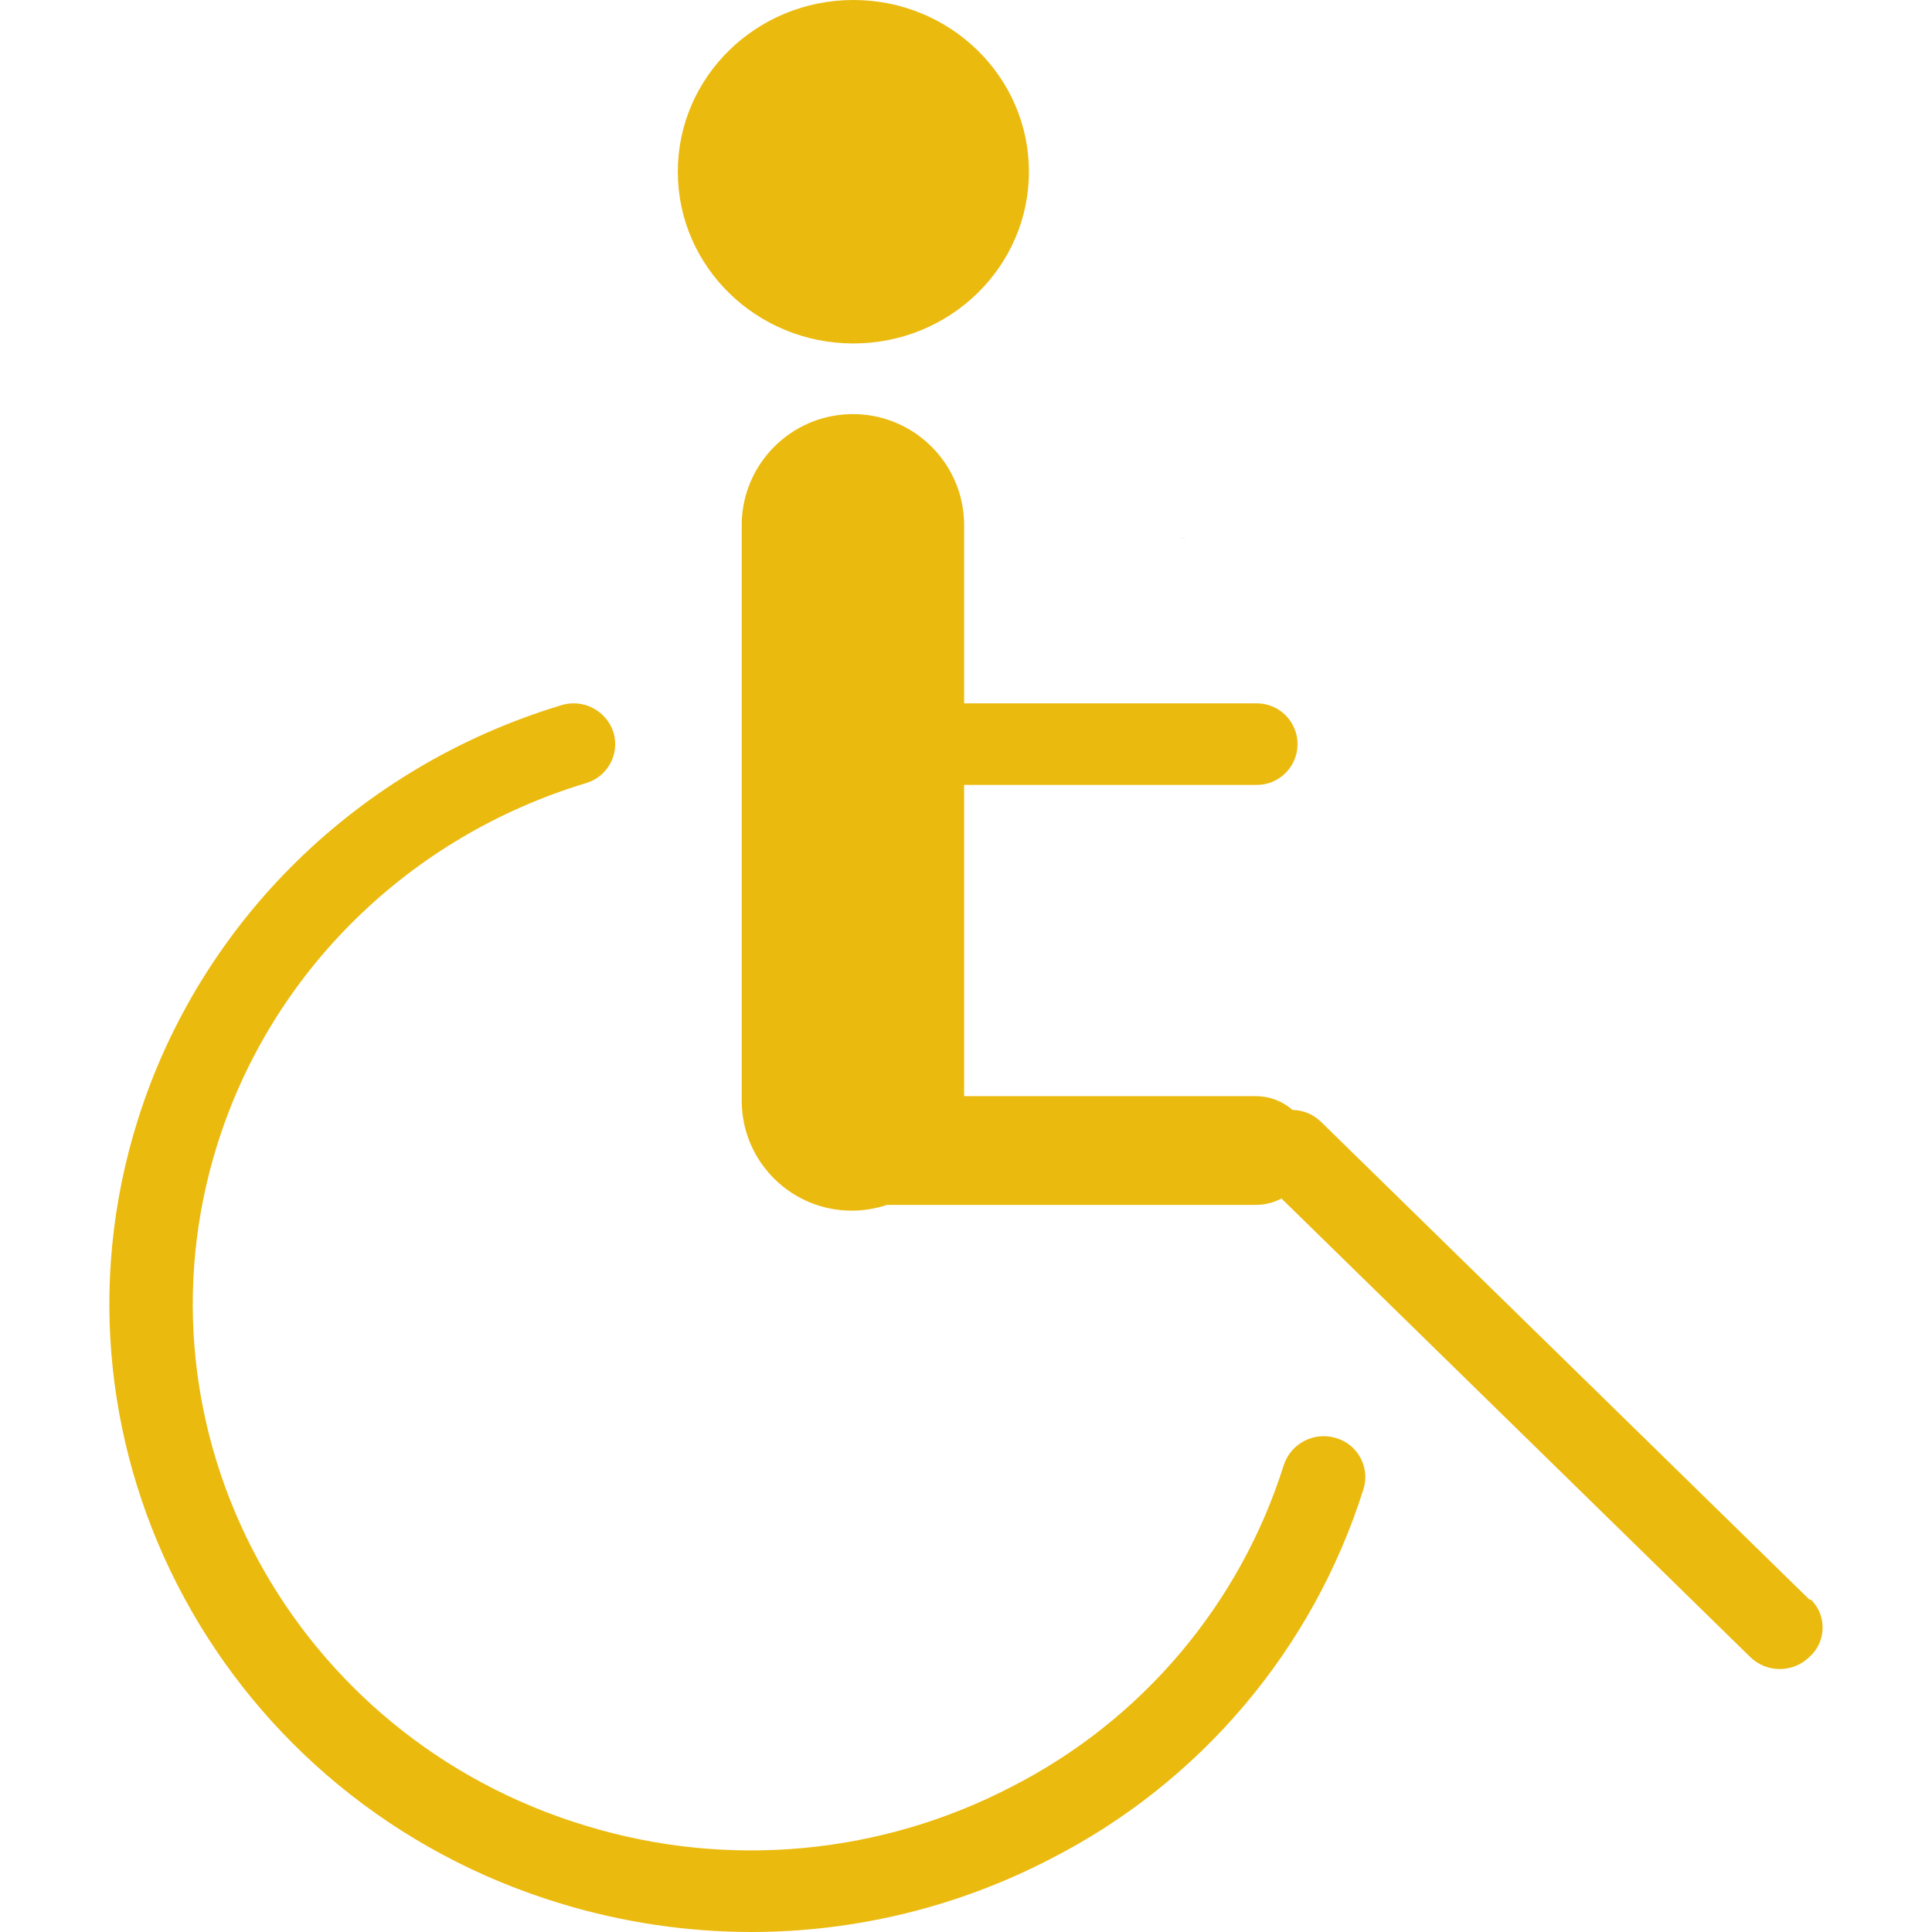 <?xml version="1.0" encoding="utf-8"?>
<!-- Generator: Adobe Illustrator 25.4.1, SVG Export Plug-In . SVG Version: 6.00 Build 0)  -->
<svg version="1.1" id="a7c6c87c-5efe-4d14-b28a-ae2aa80439eb"
	 xmlns="http://www.w3.org/2000/svg" xmlns:xlink="http://www.w3.org/1999/xlink" x="0px" y="0px" viewBox="0 0 500 500"
	 enable-background="new 0 0 500 500" xml:space="preserve">
<g id="a145d886-1fed-4119-82e3-40d444658b7b">
	<path fill="#EBBA0F" d="M305.387,139.245c0.287,0,0.589,0.027,0.879,0.032
		c0.262-0.004,0.511-0.031,0.775-0.031L305.387,139.245z"/>
</g>
<g id="a30b045d-50f0-4a59-8638-14f0a03a52e2">
	<path fill="#EBBA0F" d="M345.738,372.157c-5.647-1.721-11.635,1.378-13.49,6.982
		c-11.368,36.078-36.749,66.079-70.444,83.268c-33.932,17.637-73.422,21.281-110.009,10.151
		C75.711,449.645,32.869,370.459,56.291,296.043c14.052-44.658,49.693-79.56,95.335-93.363
		c5.58-1.619,8.791-7.455,7.172-13.035c-0.017-0.057-0.034-0.114-0.051-0.171
		c-1.849-5.614-7.854-8.712-13.501-6.965c-52.464,15.869-93.431,55.991-109.584,107.322
		C8.738,375.373,57.988,466.4,145.443,492.736c15.901,4.806,32.421,7.254,49.032,7.264
		c26.953-0.013,53.508-6.506,77.425-18.934c38.734-19.756,67.91-54.242,80.977-95.714
		c1.708-5.55-1.407-11.433-6.956-13.141C345.859,372.193,345.799,372.174,345.738,372.157z"/>
	<path fill="#EBBA0F" d="M468.232,413.928L341.831,290.284c-1.972-1.903-4.592-2.988-7.333-3.036
		c-2.628-2.296-5.998-3.563-9.488-3.569h-75.496v-80.543h75.496
		c5.83,0.129,10.661-4.493,10.789-10.323c0.129-5.83-4.493-10.661-10.323-10.789
		c-0.155-0.003-0.311-0.003-0.466,0h-75.496v-46.702c-0.351-15.894-13.52-28.495-29.414-28.144
		c-15.401,0.34-27.804,12.744-28.144,28.144v149.842c0.176,15.719,13.06,28.321,28.779,28.15
		c2.994-0.038,5.964-0.539,8.804-1.484h95.471c2.312-0.014,4.586-0.581,6.634-1.655l121.327,118.68
		c4.251,4.123,11.01,4.123,15.261,0c4.221-3.703,4.642-10.126,0.94-14.348
		c-0.04-0.046-0.081-0.092-0.122-0.137C468.859,414.107,468.558,413.944,468.232,413.928z"/>
	<ellipse fill="#EBBA0F" cx="220.851" cy="44.442" rx="45.435" ry="44.442"/>
</g>
</svg>
